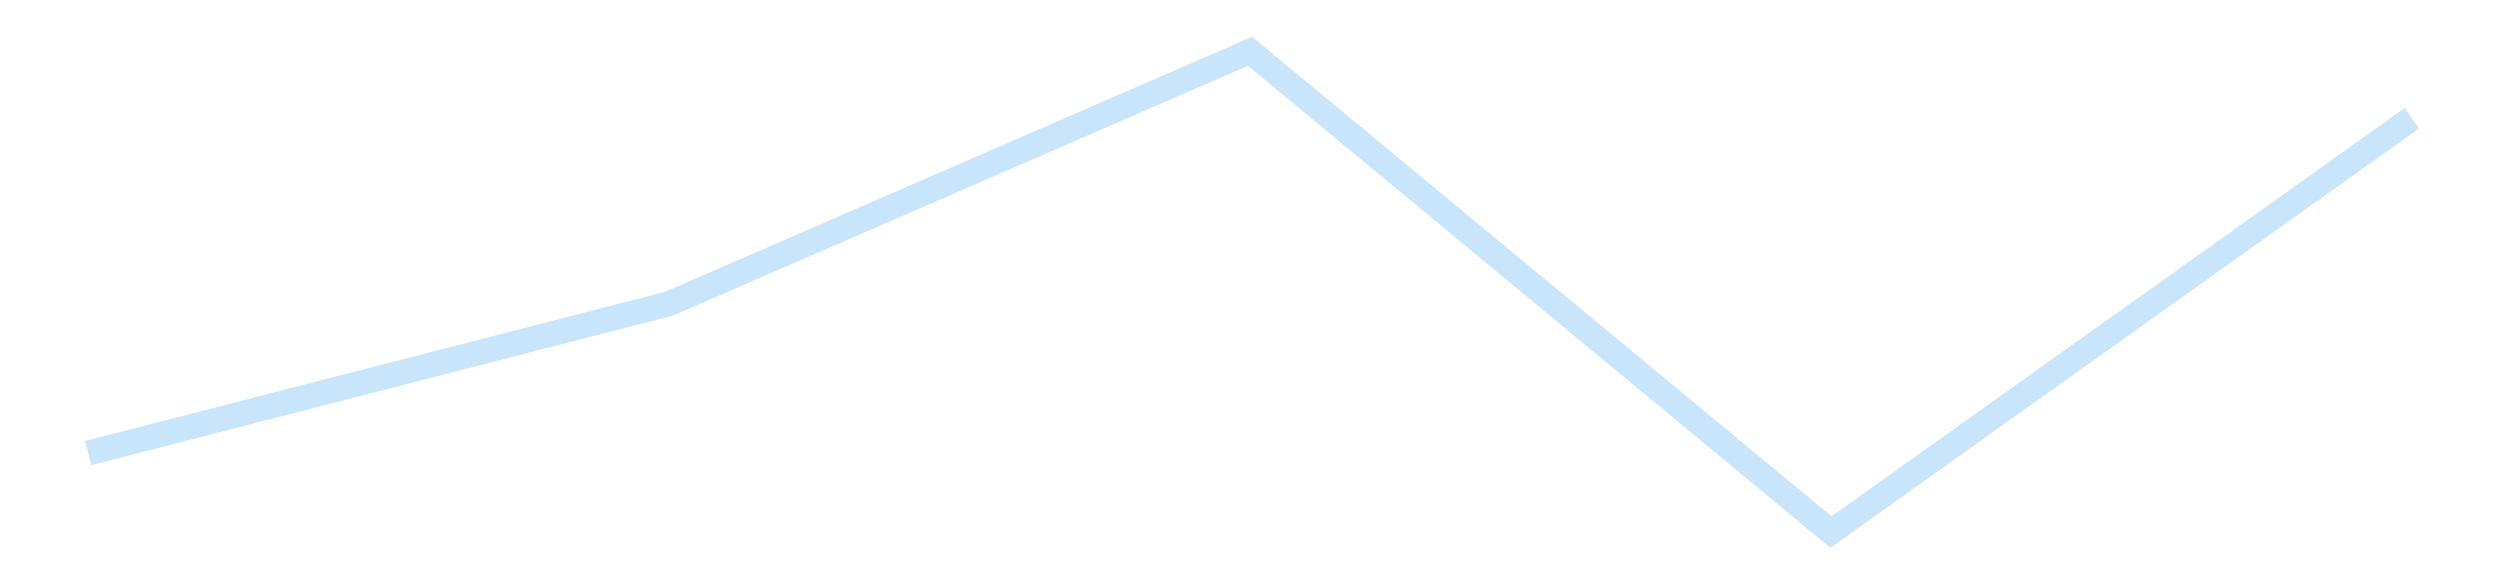 <?xml version='1.0' encoding='utf-8'?>
<svg xmlns="http://www.w3.org/2000/svg" xmlns:xlink="http://www.w3.org/1999/xlink" id="chart-5358ebe4-4661-43b9-9af8-b1a5b305a5a0" class="pygal-chart pygal-sparkline" viewBox="0 0 300 70" width="300" height="70"><!--Generated with pygal 3.0.4 (lxml) ©Kozea 2012-2016 on 2025-11-03--><!--http://pygal.org--><!--http://github.com/Kozea/pygal--><defs><style type="text/css">#chart-5358ebe4-4661-43b9-9af8-b1a5b305a5a0{-webkit-user-select:none;-webkit-font-smoothing:antialiased;font-family:Consolas,"Liberation Mono",Menlo,Courier,monospace}#chart-5358ebe4-4661-43b9-9af8-b1a5b305a5a0 .title{font-family:Consolas,"Liberation Mono",Menlo,Courier,monospace;font-size:16px}#chart-5358ebe4-4661-43b9-9af8-b1a5b305a5a0 .legends .legend text{font-family:Consolas,"Liberation Mono",Menlo,Courier,monospace;font-size:14px}#chart-5358ebe4-4661-43b9-9af8-b1a5b305a5a0 .axis text{font-family:Consolas,"Liberation Mono",Menlo,Courier,monospace;font-size:10px}#chart-5358ebe4-4661-43b9-9af8-b1a5b305a5a0 .axis text.major{font-family:Consolas,"Liberation Mono",Menlo,Courier,monospace;font-size:10px}#chart-5358ebe4-4661-43b9-9af8-b1a5b305a5a0 .text-overlay text.value{font-family:Consolas,"Liberation Mono",Menlo,Courier,monospace;font-size:16px}#chart-5358ebe4-4661-43b9-9af8-b1a5b305a5a0 .text-overlay text.label{font-family:Consolas,"Liberation Mono",Menlo,Courier,monospace;font-size:10px}#chart-5358ebe4-4661-43b9-9af8-b1a5b305a5a0 .tooltip{font-family:Consolas,"Liberation Mono",Menlo,Courier,monospace;font-size:14px}#chart-5358ebe4-4661-43b9-9af8-b1a5b305a5a0 text.no_data{font-family:Consolas,"Liberation Mono",Menlo,Courier,monospace;font-size:64px}
#chart-5358ebe4-4661-43b9-9af8-b1a5b305a5a0{background-color:transparent}#chart-5358ebe4-4661-43b9-9af8-b1a5b305a5a0 path,#chart-5358ebe4-4661-43b9-9af8-b1a5b305a5a0 line,#chart-5358ebe4-4661-43b9-9af8-b1a5b305a5a0 rect,#chart-5358ebe4-4661-43b9-9af8-b1a5b305a5a0 circle{-webkit-transition:150ms;-moz-transition:150ms;transition:150ms}#chart-5358ebe4-4661-43b9-9af8-b1a5b305a5a0 .graph &gt; .background{fill:transparent}#chart-5358ebe4-4661-43b9-9af8-b1a5b305a5a0 .plot &gt; .background{fill:transparent}#chart-5358ebe4-4661-43b9-9af8-b1a5b305a5a0 .graph{fill:rgba(0,0,0,.87)}#chart-5358ebe4-4661-43b9-9af8-b1a5b305a5a0 text.no_data{fill:rgba(0,0,0,1)}#chart-5358ebe4-4661-43b9-9af8-b1a5b305a5a0 .title{fill:rgba(0,0,0,1)}#chart-5358ebe4-4661-43b9-9af8-b1a5b305a5a0 .legends .legend text{fill:rgba(0,0,0,.87)}#chart-5358ebe4-4661-43b9-9af8-b1a5b305a5a0 .legends .legend:hover text{fill:rgba(0,0,0,1)}#chart-5358ebe4-4661-43b9-9af8-b1a5b305a5a0 .axis .line{stroke:rgba(0,0,0,1)}#chart-5358ebe4-4661-43b9-9af8-b1a5b305a5a0 .axis .guide.line{stroke:rgba(0,0,0,.54)}#chart-5358ebe4-4661-43b9-9af8-b1a5b305a5a0 .axis .major.line{stroke:rgba(0,0,0,.87)}#chart-5358ebe4-4661-43b9-9af8-b1a5b305a5a0 .axis text.major{fill:rgba(0,0,0,1)}#chart-5358ebe4-4661-43b9-9af8-b1a5b305a5a0 .axis.y .guides:hover .guide.line,#chart-5358ebe4-4661-43b9-9af8-b1a5b305a5a0 .line-graph .axis.x .guides:hover .guide.line,#chart-5358ebe4-4661-43b9-9af8-b1a5b305a5a0 .stackedline-graph .axis.x .guides:hover .guide.line,#chart-5358ebe4-4661-43b9-9af8-b1a5b305a5a0 .xy-graph .axis.x .guides:hover .guide.line{stroke:rgba(0,0,0,1)}#chart-5358ebe4-4661-43b9-9af8-b1a5b305a5a0 .axis .guides:hover text{fill:rgba(0,0,0,1)}#chart-5358ebe4-4661-43b9-9af8-b1a5b305a5a0 .reactive{fill-opacity:.7;stroke-opacity:.8;stroke-width:3}#chart-5358ebe4-4661-43b9-9af8-b1a5b305a5a0 .ci{stroke:rgba(0,0,0,.87)}#chart-5358ebe4-4661-43b9-9af8-b1a5b305a5a0 .reactive.active,#chart-5358ebe4-4661-43b9-9af8-b1a5b305a5a0 .active .reactive{fill-opacity:.8;stroke-opacity:.9;stroke-width:4}#chart-5358ebe4-4661-43b9-9af8-b1a5b305a5a0 .ci .reactive.active{stroke-width:1.5}#chart-5358ebe4-4661-43b9-9af8-b1a5b305a5a0 .series text{fill:rgba(0,0,0,1)}#chart-5358ebe4-4661-43b9-9af8-b1a5b305a5a0 .tooltip rect{fill:transparent;stroke:rgba(0,0,0,1);-webkit-transition:opacity 150ms;-moz-transition:opacity 150ms;transition:opacity 150ms}#chart-5358ebe4-4661-43b9-9af8-b1a5b305a5a0 .tooltip .label{fill:rgba(0,0,0,.87)}#chart-5358ebe4-4661-43b9-9af8-b1a5b305a5a0 .tooltip .label{fill:rgba(0,0,0,.87)}#chart-5358ebe4-4661-43b9-9af8-b1a5b305a5a0 .tooltip .legend{font-size:.8em;fill:rgba(0,0,0,.54)}#chart-5358ebe4-4661-43b9-9af8-b1a5b305a5a0 .tooltip .x_label{font-size:.6em;fill:rgba(0,0,0,1)}#chart-5358ebe4-4661-43b9-9af8-b1a5b305a5a0 .tooltip .xlink{font-size:.5em;text-decoration:underline}#chart-5358ebe4-4661-43b9-9af8-b1a5b305a5a0 .tooltip .value{font-size:1.5em}#chart-5358ebe4-4661-43b9-9af8-b1a5b305a5a0 .bound{font-size:.5em}#chart-5358ebe4-4661-43b9-9af8-b1a5b305a5a0 .max-value{font-size:.75em;fill:rgba(0,0,0,.54)}#chart-5358ebe4-4661-43b9-9af8-b1a5b305a5a0 .map-element{fill:transparent;stroke:rgba(0,0,0,.54) !important}#chart-5358ebe4-4661-43b9-9af8-b1a5b305a5a0 .map-element .reactive{fill-opacity:inherit;stroke-opacity:inherit}#chart-5358ebe4-4661-43b9-9af8-b1a5b305a5a0 .color-0,#chart-5358ebe4-4661-43b9-9af8-b1a5b305a5a0 .color-0 a:visited{stroke:#bbdefb;fill:#bbdefb}#chart-5358ebe4-4661-43b9-9af8-b1a5b305a5a0 .text-overlay .color-0 text{fill:black}
#chart-5358ebe4-4661-43b9-9af8-b1a5b305a5a0 text.no_data{text-anchor:middle}#chart-5358ebe4-4661-43b9-9af8-b1a5b305a5a0 .guide.line{fill:none}#chart-5358ebe4-4661-43b9-9af8-b1a5b305a5a0 .centered{text-anchor:middle}#chart-5358ebe4-4661-43b9-9af8-b1a5b305a5a0 .title{text-anchor:middle}#chart-5358ebe4-4661-43b9-9af8-b1a5b305a5a0 .legends .legend text{fill-opacity:1}#chart-5358ebe4-4661-43b9-9af8-b1a5b305a5a0 .axis.x text{text-anchor:middle}#chart-5358ebe4-4661-43b9-9af8-b1a5b305a5a0 .axis.x:not(.web) text[transform]{text-anchor:start}#chart-5358ebe4-4661-43b9-9af8-b1a5b305a5a0 .axis.x:not(.web) text[transform].backwards{text-anchor:end}#chart-5358ebe4-4661-43b9-9af8-b1a5b305a5a0 .axis.y text{text-anchor:end}#chart-5358ebe4-4661-43b9-9af8-b1a5b305a5a0 .axis.y text[transform].backwards{text-anchor:start}#chart-5358ebe4-4661-43b9-9af8-b1a5b305a5a0 .axis.y2 text{text-anchor:start}#chart-5358ebe4-4661-43b9-9af8-b1a5b305a5a0 .axis.y2 text[transform].backwards{text-anchor:end}#chart-5358ebe4-4661-43b9-9af8-b1a5b305a5a0 .axis .guide.line{stroke-dasharray:4,4;stroke:black}#chart-5358ebe4-4661-43b9-9af8-b1a5b305a5a0 .axis .major.guide.line{stroke-dasharray:6,6;stroke:black}#chart-5358ebe4-4661-43b9-9af8-b1a5b305a5a0 .horizontal .axis.y .guide.line,#chart-5358ebe4-4661-43b9-9af8-b1a5b305a5a0 .horizontal .axis.y2 .guide.line,#chart-5358ebe4-4661-43b9-9af8-b1a5b305a5a0 .vertical .axis.x .guide.line{opacity:0}#chart-5358ebe4-4661-43b9-9af8-b1a5b305a5a0 .horizontal .axis.always_show .guide.line,#chart-5358ebe4-4661-43b9-9af8-b1a5b305a5a0 .vertical .axis.always_show .guide.line{opacity:1 !important}#chart-5358ebe4-4661-43b9-9af8-b1a5b305a5a0 .axis.y .guides:hover .guide.line,#chart-5358ebe4-4661-43b9-9af8-b1a5b305a5a0 .axis.y2 .guides:hover .guide.line,#chart-5358ebe4-4661-43b9-9af8-b1a5b305a5a0 .axis.x .guides:hover .guide.line{opacity:1}#chart-5358ebe4-4661-43b9-9af8-b1a5b305a5a0 .axis .guides:hover text{opacity:1}#chart-5358ebe4-4661-43b9-9af8-b1a5b305a5a0 .nofill{fill:none}#chart-5358ebe4-4661-43b9-9af8-b1a5b305a5a0 .subtle-fill{fill-opacity:.2}#chart-5358ebe4-4661-43b9-9af8-b1a5b305a5a0 .dot{stroke-width:1px;fill-opacity:1;stroke-opacity:1}#chart-5358ebe4-4661-43b9-9af8-b1a5b305a5a0 .dot.active{stroke-width:5px}#chart-5358ebe4-4661-43b9-9af8-b1a5b305a5a0 .dot.negative{fill:transparent}#chart-5358ebe4-4661-43b9-9af8-b1a5b305a5a0 text,#chart-5358ebe4-4661-43b9-9af8-b1a5b305a5a0 tspan{stroke:none !important}#chart-5358ebe4-4661-43b9-9af8-b1a5b305a5a0 .series text.active{opacity:1}#chart-5358ebe4-4661-43b9-9af8-b1a5b305a5a0 .tooltip rect{fill-opacity:.95;stroke-width:.5}#chart-5358ebe4-4661-43b9-9af8-b1a5b305a5a0 .tooltip text{fill-opacity:1}#chart-5358ebe4-4661-43b9-9af8-b1a5b305a5a0 .showable{visibility:hidden}#chart-5358ebe4-4661-43b9-9af8-b1a5b305a5a0 .showable.shown{visibility:visible}#chart-5358ebe4-4661-43b9-9af8-b1a5b305a5a0 .gauge-background{fill:rgba(229,229,229,1);stroke:none}#chart-5358ebe4-4661-43b9-9af8-b1a5b305a5a0 .bg-lines{stroke:transparent;stroke-width:2px}</style><script type="text/javascript">window.pygal = window.pygal || {};window.pygal.config = window.pygal.config || {};window.pygal.config['5358ebe4-4661-43b9-9af8-b1a5b305a5a0'] = {"allow_interruptions": false, "box_mode": "extremes", "classes": ["pygal-chart", "pygal-sparkline"], "css": ["file://style.css", "file://graph.css"], "defs": [], "disable_xml_declaration": false, "dots_size": 2.5, "dynamic_print_values": false, "explicit_size": true, "fill": false, "force_uri_protocol": "https", "formatter": null, "half_pie": false, "height": 70, "include_x_axis": false, "inner_radius": 0, "interpolate": null, "interpolation_parameters": {}, "interpolation_precision": 250, "inverse_y_axis": false, "js": [], "legend_at_bottom": false, "legend_at_bottom_columns": null, "legend_box_size": 12, "logarithmic": false, "margin": 5, "margin_bottom": null, "margin_left": null, "margin_right": null, "margin_top": null, "max_scale": 2, "min_scale": 1, "missing_value_fill_truncation": "x", "no_data_text": "", "no_prefix": false, "order_min": null, "pretty_print": false, "print_labels": false, "print_values": false, "print_values_position": "center", "print_zeroes": true, "range": null, "rounded_bars": null, "secondary_range": null, "show_dots": false, "show_legend": false, "show_minor_x_labels": true, "show_minor_y_labels": true, "show_only_major_dots": false, "show_x_guides": false, "show_x_labels": false, "show_y_guides": true, "show_y_labels": false, "spacing": 0, "stack_from_top": false, "strict": false, "stroke": true, "stroke_style": null, "style": {"background": "transparent", "ci_colors": [], "colors": ["#bbdefb"], "dot_opacity": "1", "font_family": "Consolas, \"Liberation Mono\", Menlo, Courier, monospace", "foreground": "rgba(0, 0, 0, .87)", "foreground_strong": "rgba(0, 0, 0, 1)", "foreground_subtle": "rgba(0, 0, 0, .54)", "guide_stroke_color": "black", "guide_stroke_dasharray": "4,4", "label_font_family": "Consolas, \"Liberation Mono\", Menlo, Courier, monospace", "label_font_size": 10, "legend_font_family": "Consolas, \"Liberation Mono\", Menlo, Courier, monospace", "legend_font_size": 14, "major_guide_stroke_color": "black", "major_guide_stroke_dasharray": "6,6", "major_label_font_family": "Consolas, \"Liberation Mono\", Menlo, Courier, monospace", "major_label_font_size": 10, "no_data_font_family": "Consolas, \"Liberation Mono\", Menlo, Courier, monospace", "no_data_font_size": 64, "opacity": ".7", "opacity_hover": ".8", "plot_background": "transparent", "stroke_opacity": ".8", "stroke_opacity_hover": ".9", "stroke_width": 3, "stroke_width_hover": "4", "title_font_family": "Consolas, \"Liberation Mono\", Menlo, Courier, monospace", "title_font_size": 16, "tooltip_font_family": "Consolas, \"Liberation Mono\", Menlo, Courier, monospace", "tooltip_font_size": 14, "transition": "150ms", "value_background": "rgba(229, 229, 229, 1)", "value_colors": [], "value_font_family": "Consolas, \"Liberation Mono\", Menlo, Courier, monospace", "value_font_size": 16, "value_label_font_family": "Consolas, \"Liberation Mono\", Menlo, Courier, monospace", "value_label_font_size": 10}, "title": null, "tooltip_border_radius": 0, "tooltip_fancy_mode": true, "truncate_label": null, "truncate_legend": null, "width": 300, "x_label_rotation": 0, "x_labels": null, "x_labels_major": null, "x_labels_major_count": null, "x_labels_major_every": null, "x_title": null, "xrange": null, "y_label_rotation": 0, "y_labels": null, "y_labels_major": null, "y_labels_major_count": null, "y_labels_major_every": null, "y_title": null, "zero": 0, "legends": [""]}</script></defs><title>Pygal</title><g class="graph line-graph vertical"><rect x="0" y="0" width="300" height="70" class="background"/><g transform="translate(5, 5)" class="plot"><rect x="0" y="0" width="290" height="60" class="background"/><g class="series serie-0 color-0"><path d="M5.577 49.368 L75.288 31.442 145 1.154 214.712 58.846 284.423 9.19" class="line reactive nofill"/></g></g><g class="titles"/><g transform="translate(5, 5)" class="plot overlay"><g class="series serie-0 color-0"/></g><g transform="translate(5, 5)" class="plot text-overlay"><g class="series serie-0 color-0"/></g><g transform="translate(5, 5)" class="plot tooltip-overlay"><g transform="translate(0 0)" style="opacity: 0" class="tooltip"><rect rx="0" ry="0" width="0" height="0" class="tooltip-box"/><g class="text"/></g></g></g></svg>